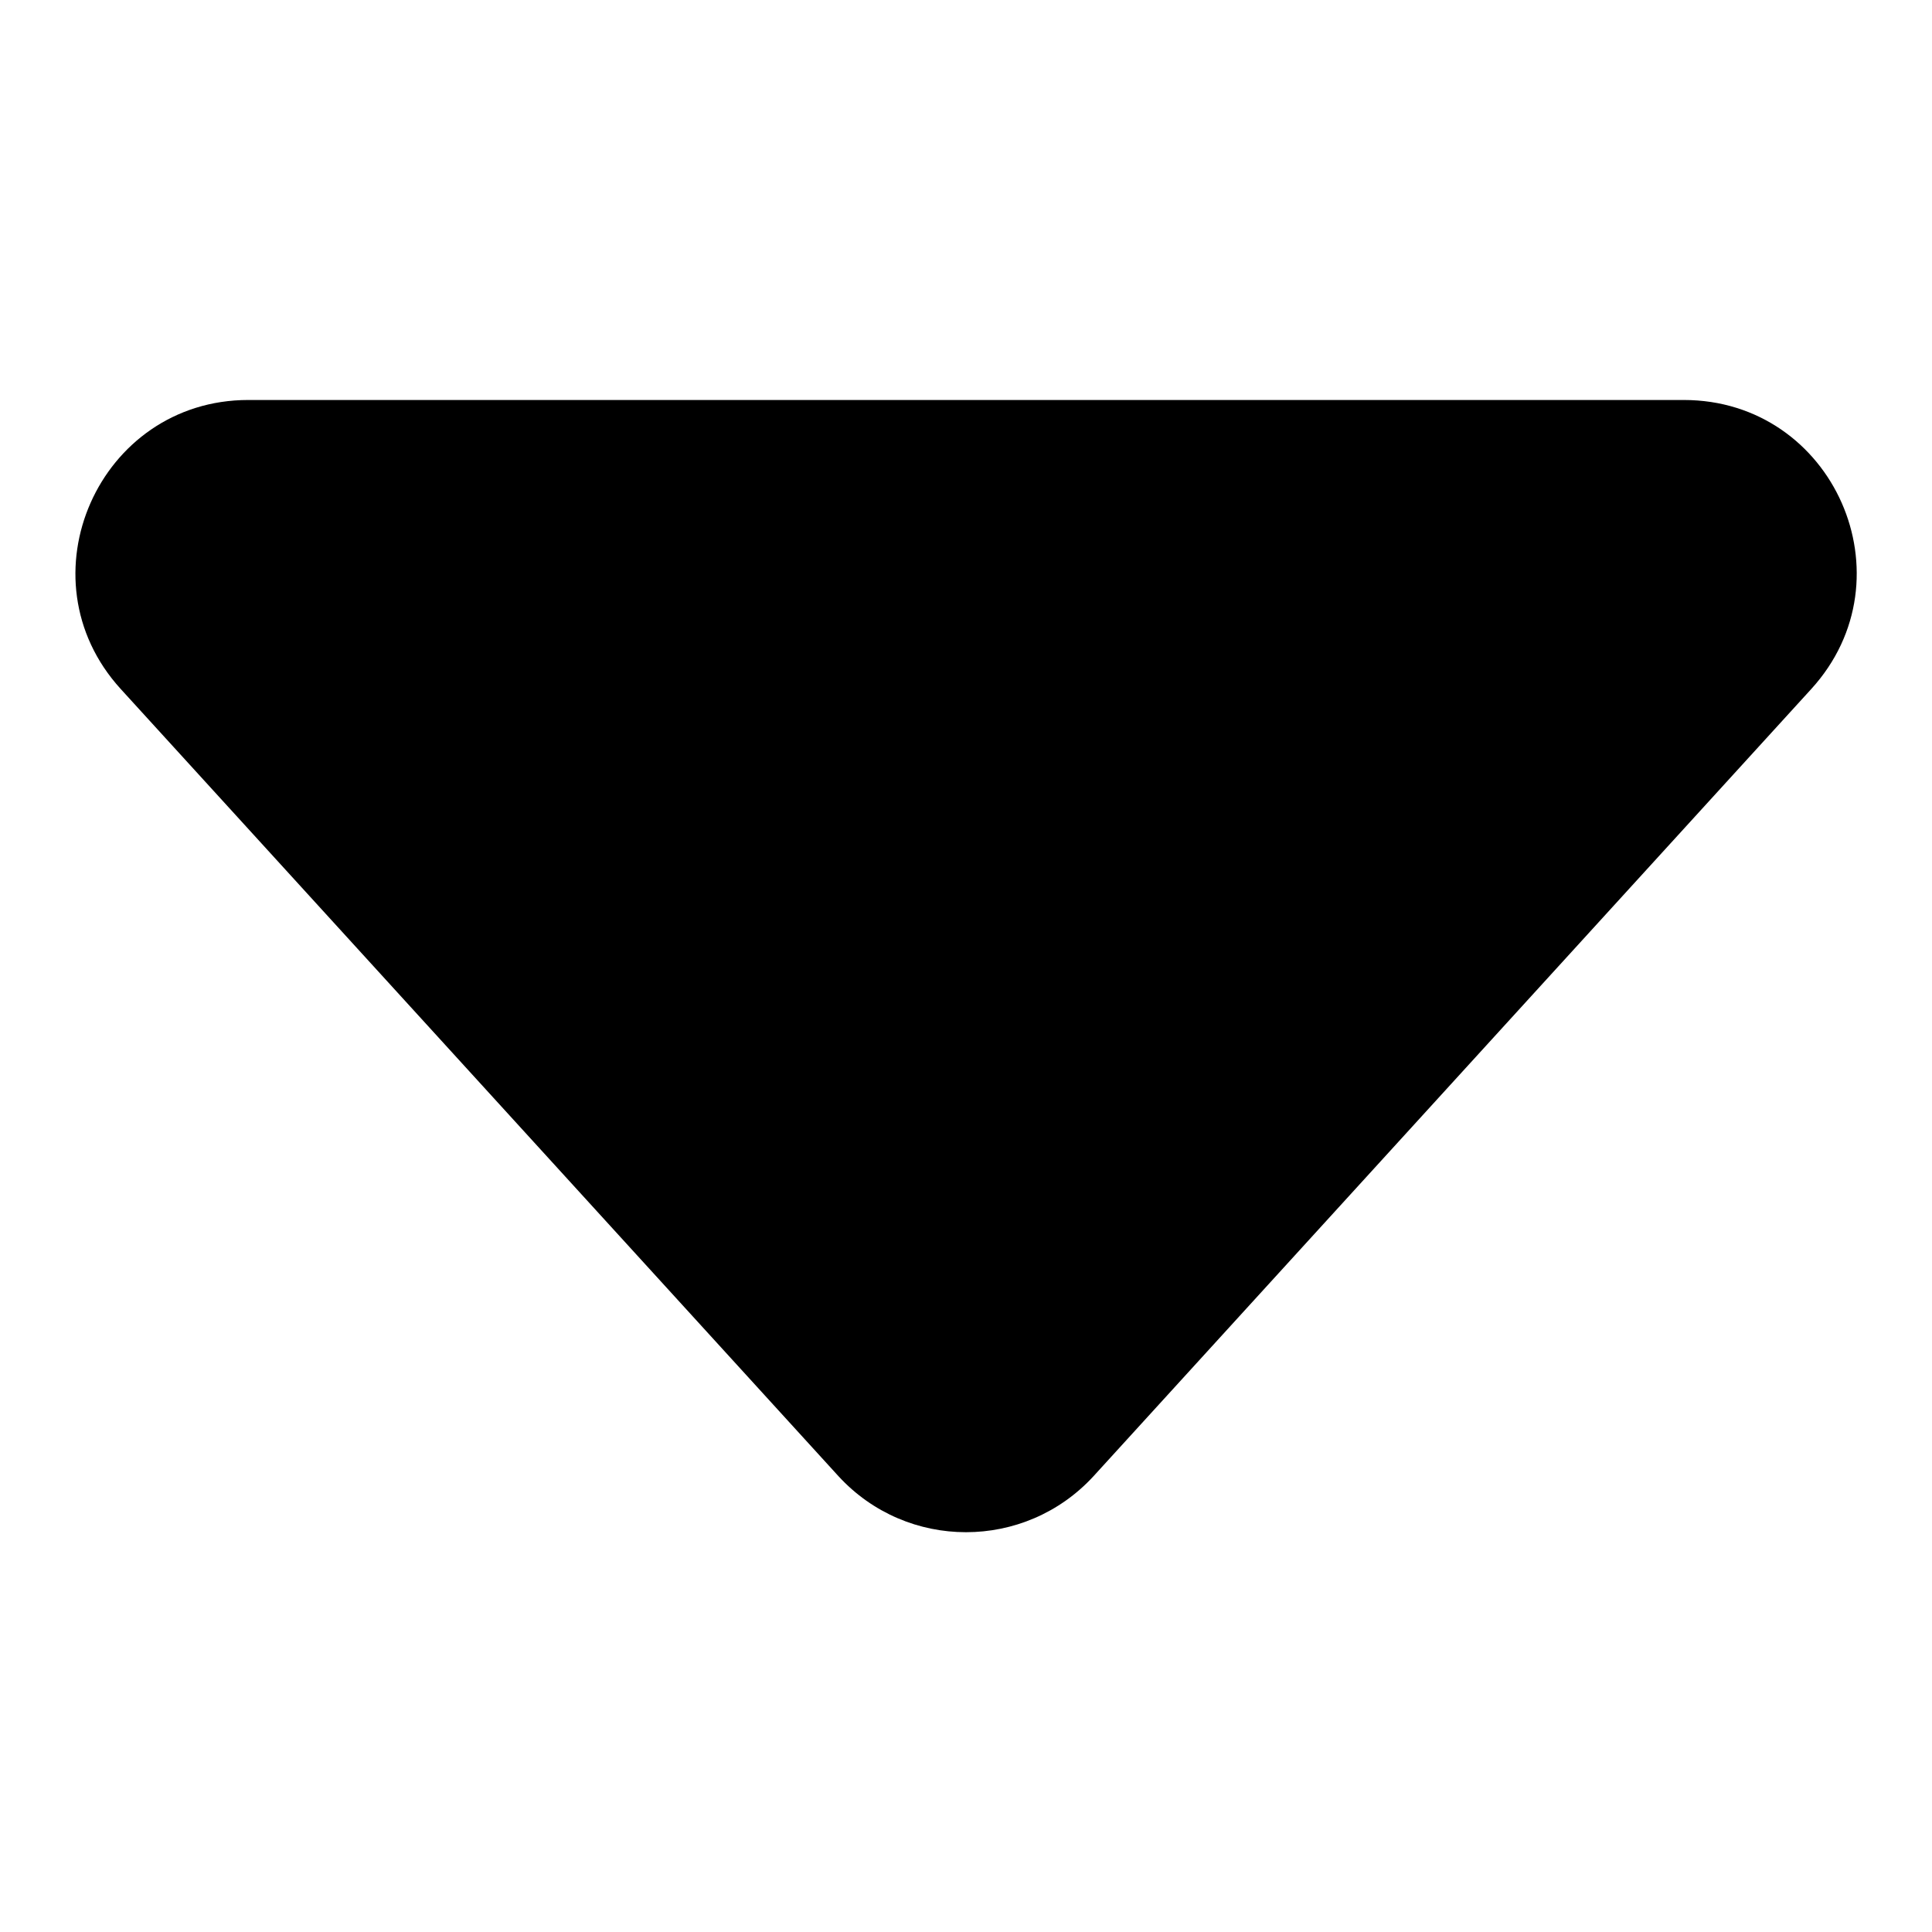 <?xml version="1.0" encoding="utf-8"?>
<!-- Svg Vector Icons : http://www.onlinewebfonts.com/icon -->
<!DOCTYPE svg PUBLIC "-//W3C//DTD SVG 1.1//EN" "http://www.w3.org/Graphics/SVG/1.1/DTD/svg11.dtd">
<svg version="1.1" xmlns="http://www.w3.org/2000/svg" xmlns:xlink="http://www.w3.org/1999/xlink" x="0px" y="0px" viewBox="0 0 256 256" enable-background="new 0 0 256 256" xml:space="preserve">
<g> <path fill="#000000" d="M144.9,195.6L240,91.3c13.4-14.7,3-38.3-16.9-38.3H32.9C13.1,53,2.6,76.6,16,91.3l95.1,104.3 C120.2,205.5,135.8,205.5,144.9,195.6z"/></g>
</svg>